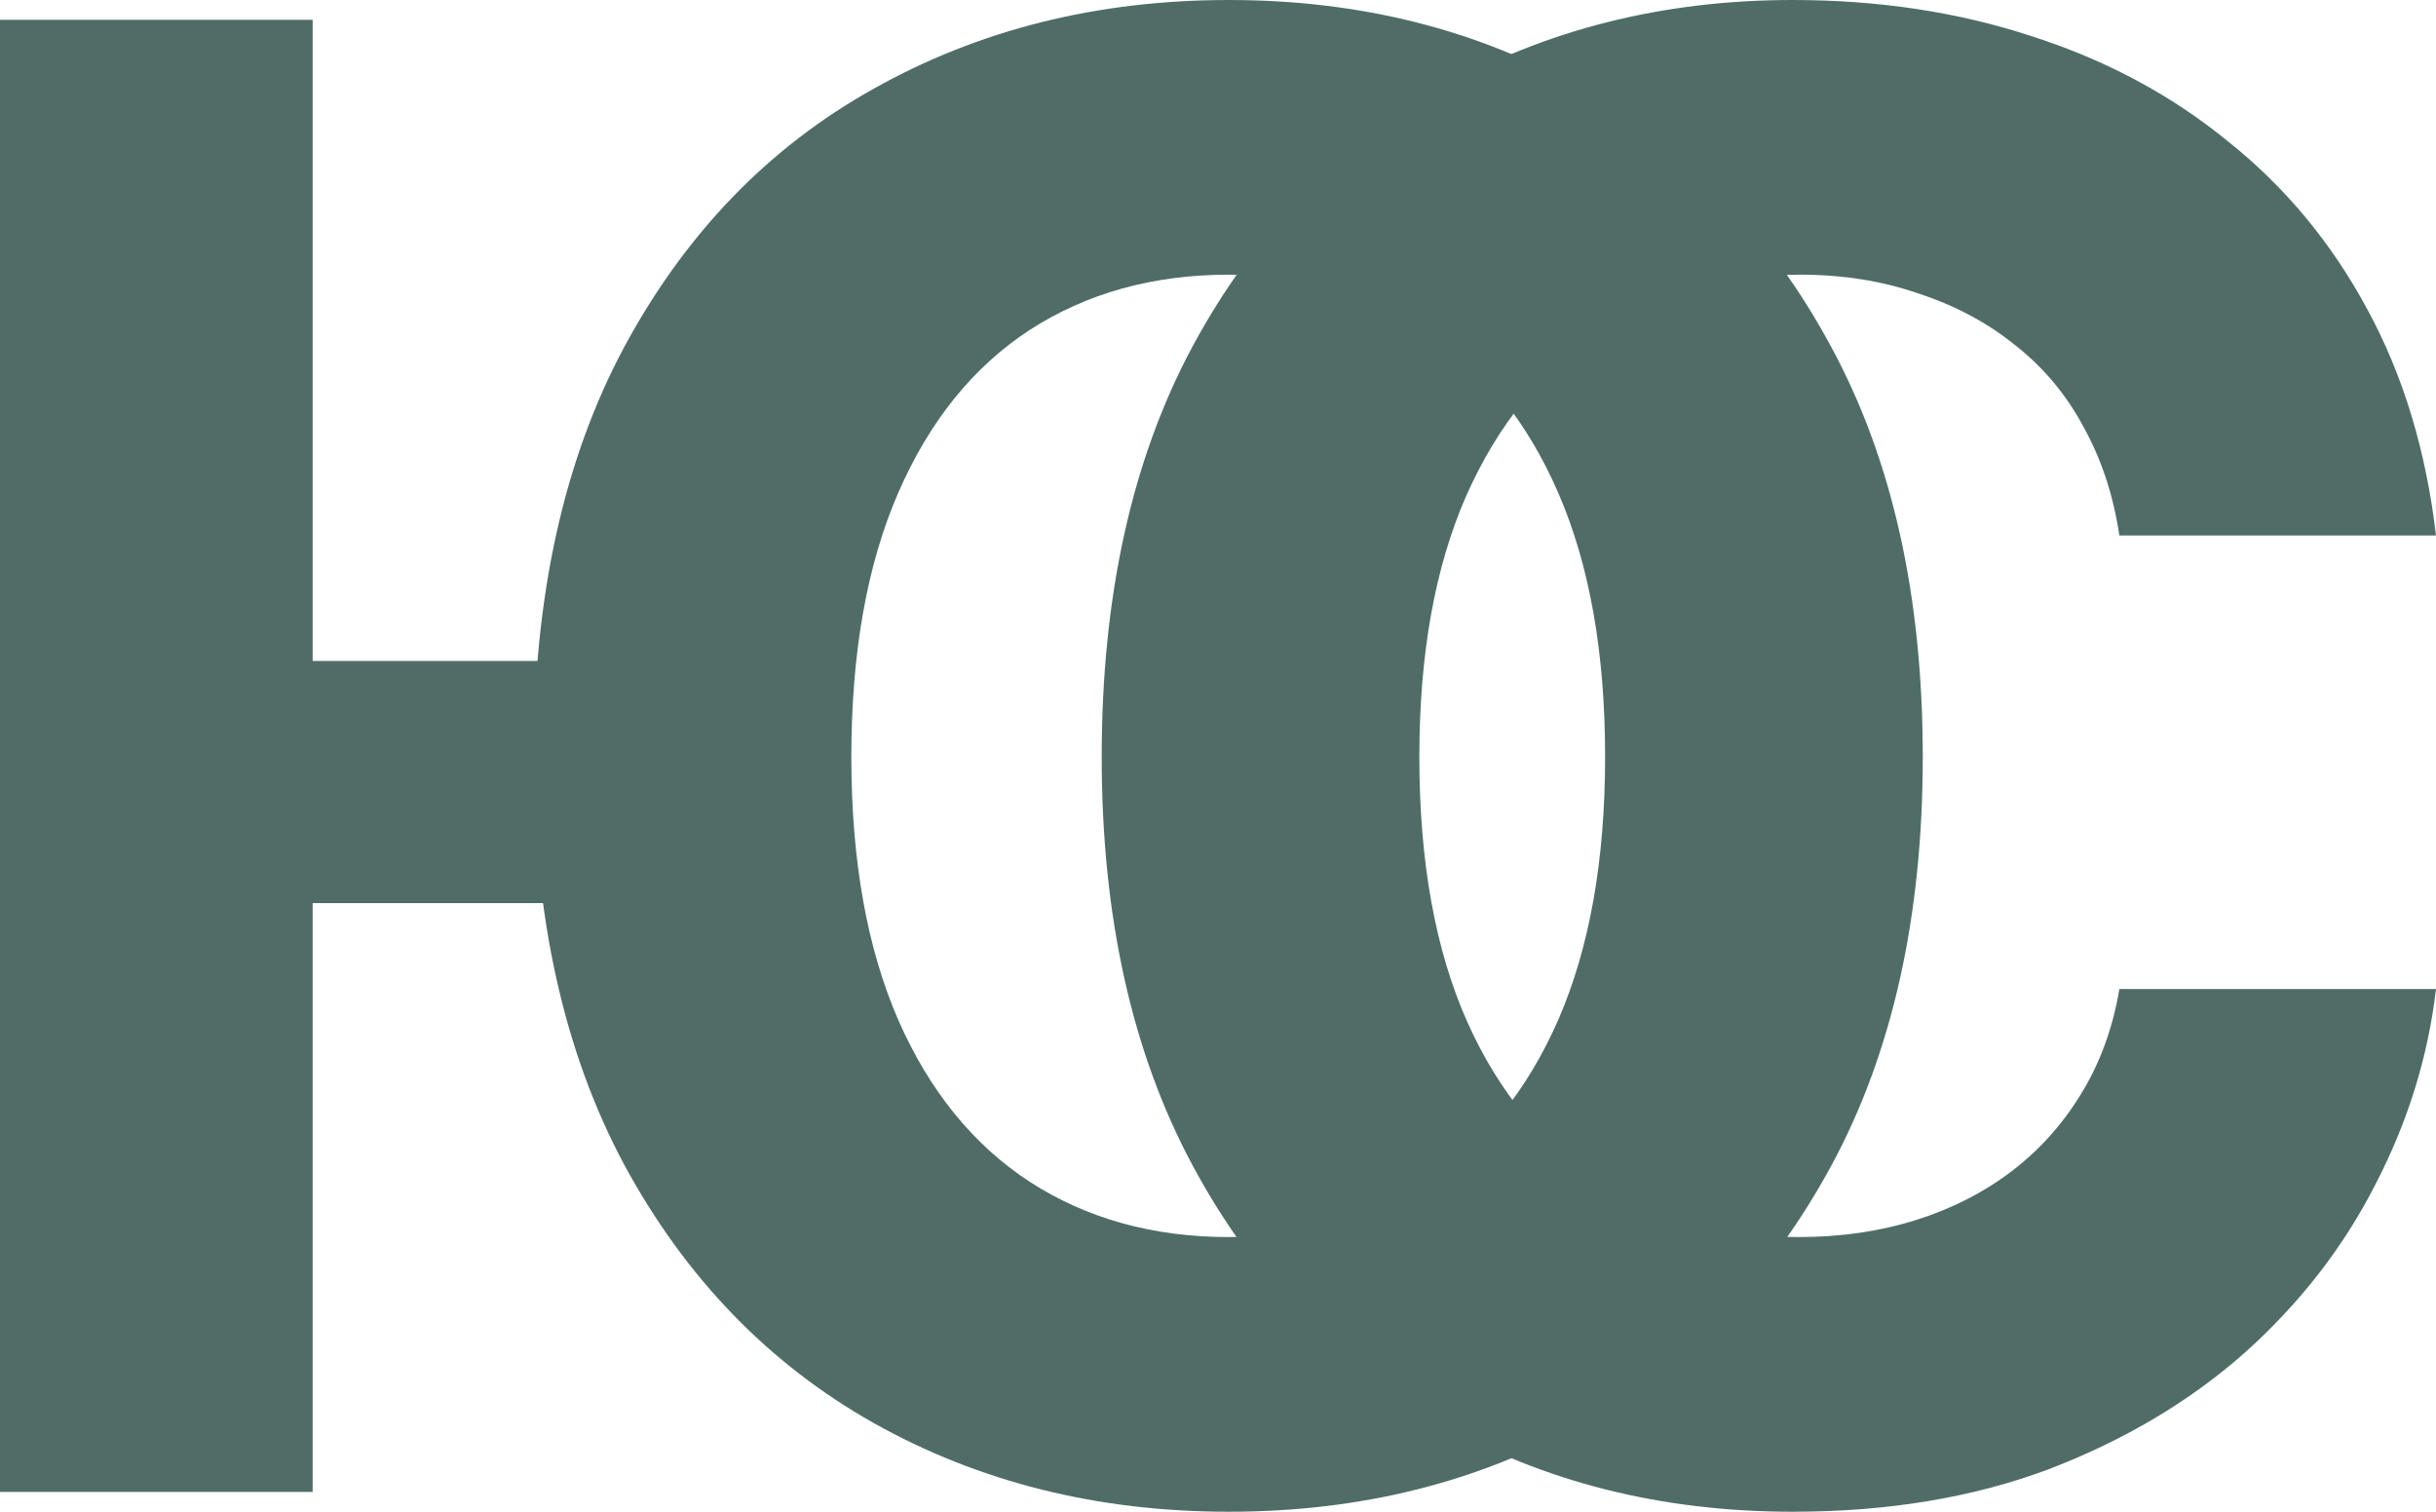 <?xml version="1.0" encoding="UTF-8"?> <svg xmlns="http://www.w3.org/2000/svg" width="58" height="36" viewBox="0 0 58 36" fill="none"><path d="M15.031 15.741V21.506H3.77V15.741H15.031ZM7.444 0.471V35.529H0V0.471H7.444ZM29.256 36C26.126 36 23.305 35.294 20.792 33.882C18.295 32.471 16.319 30.424 14.865 27.741C13.427 25.059 12.707 21.82 12.707 18.023C12.707 14.196 13.427 10.941 14.865 8.259C16.319 5.561 18.295 3.514 20.792 2.118C23.305 0.706 26.126 0 29.256 0C32.385 0 35.191 0.706 37.672 2.118C40.169 3.514 42.145 5.561 43.599 8.259C45.053 10.941 45.78 14.196 45.78 18.023C45.78 21.835 45.053 25.082 43.599 27.765C42.145 30.447 40.169 32.494 37.672 33.906C35.191 35.302 32.385 36 29.256 36ZM29.256 29.459C31.057 29.459 32.63 29.02 33.973 28.141C35.317 27.263 36.36 25.977 37.103 24.282C37.846 22.573 38.217 20.486 38.217 18.023C38.217 15.545 37.846 13.451 37.103 11.741C36.36 10.031 35.317 8.737 33.973 7.859C32.63 6.98 31.057 6.541 29.256 6.541C27.454 6.541 25.873 6.98 24.514 7.859C23.171 8.737 22.127 10.031 21.384 11.741C20.642 13.451 20.27 15.545 20.27 18.023C20.27 20.486 20.642 22.573 21.384 24.282C22.127 25.977 23.171 27.263 24.514 28.141C25.873 29.02 27.454 29.459 29.256 29.459Z" fill="#4F6D66"></path><path d="M42.685 36C39.555 36 36.75 35.294 34.268 33.882C31.787 32.471 29.827 30.424 28.389 27.741C26.951 25.059 26.231 21.82 26.231 18.023C26.231 14.196 26.951 10.941 28.389 8.259C29.843 5.561 31.811 3.514 34.292 2.118C36.789 0.706 39.587 0 42.685 0C44.739 0 46.644 0.29 48.398 0.871C50.153 1.435 51.702 2.267 53.045 3.365C54.404 4.447 55.511 5.78 56.364 7.365C57.218 8.933 57.763 10.729 58 12.753H50.461C50.319 11.796 50.034 10.933 49.607 10.165C49.197 9.396 48.651 8.745 47.971 8.212C47.308 7.678 46.541 7.271 45.672 6.988C44.818 6.69 43.878 6.541 42.851 6.541C41.049 6.541 39.46 6.996 38.085 7.906C36.726 8.8 35.667 10.102 34.908 11.812C34.166 13.506 33.794 15.576 33.794 18.023C33.794 20.518 34.173 22.62 34.932 24.329C35.691 26.023 36.75 27.302 38.109 28.165C39.468 29.027 41.041 29.459 42.827 29.459C43.823 29.459 44.747 29.326 45.601 29.059C46.454 28.792 47.213 28.408 47.877 27.906C48.541 27.404 49.094 26.792 49.536 26.071C49.995 25.333 50.303 24.494 50.461 23.553H58C57.81 25.169 57.328 26.722 56.554 28.212C55.795 29.702 54.76 31.035 53.448 32.212C52.136 33.373 50.579 34.298 48.778 34.988C46.976 35.663 44.945 36 42.685 36Z" fill="#4F6D66"></path></svg> 
